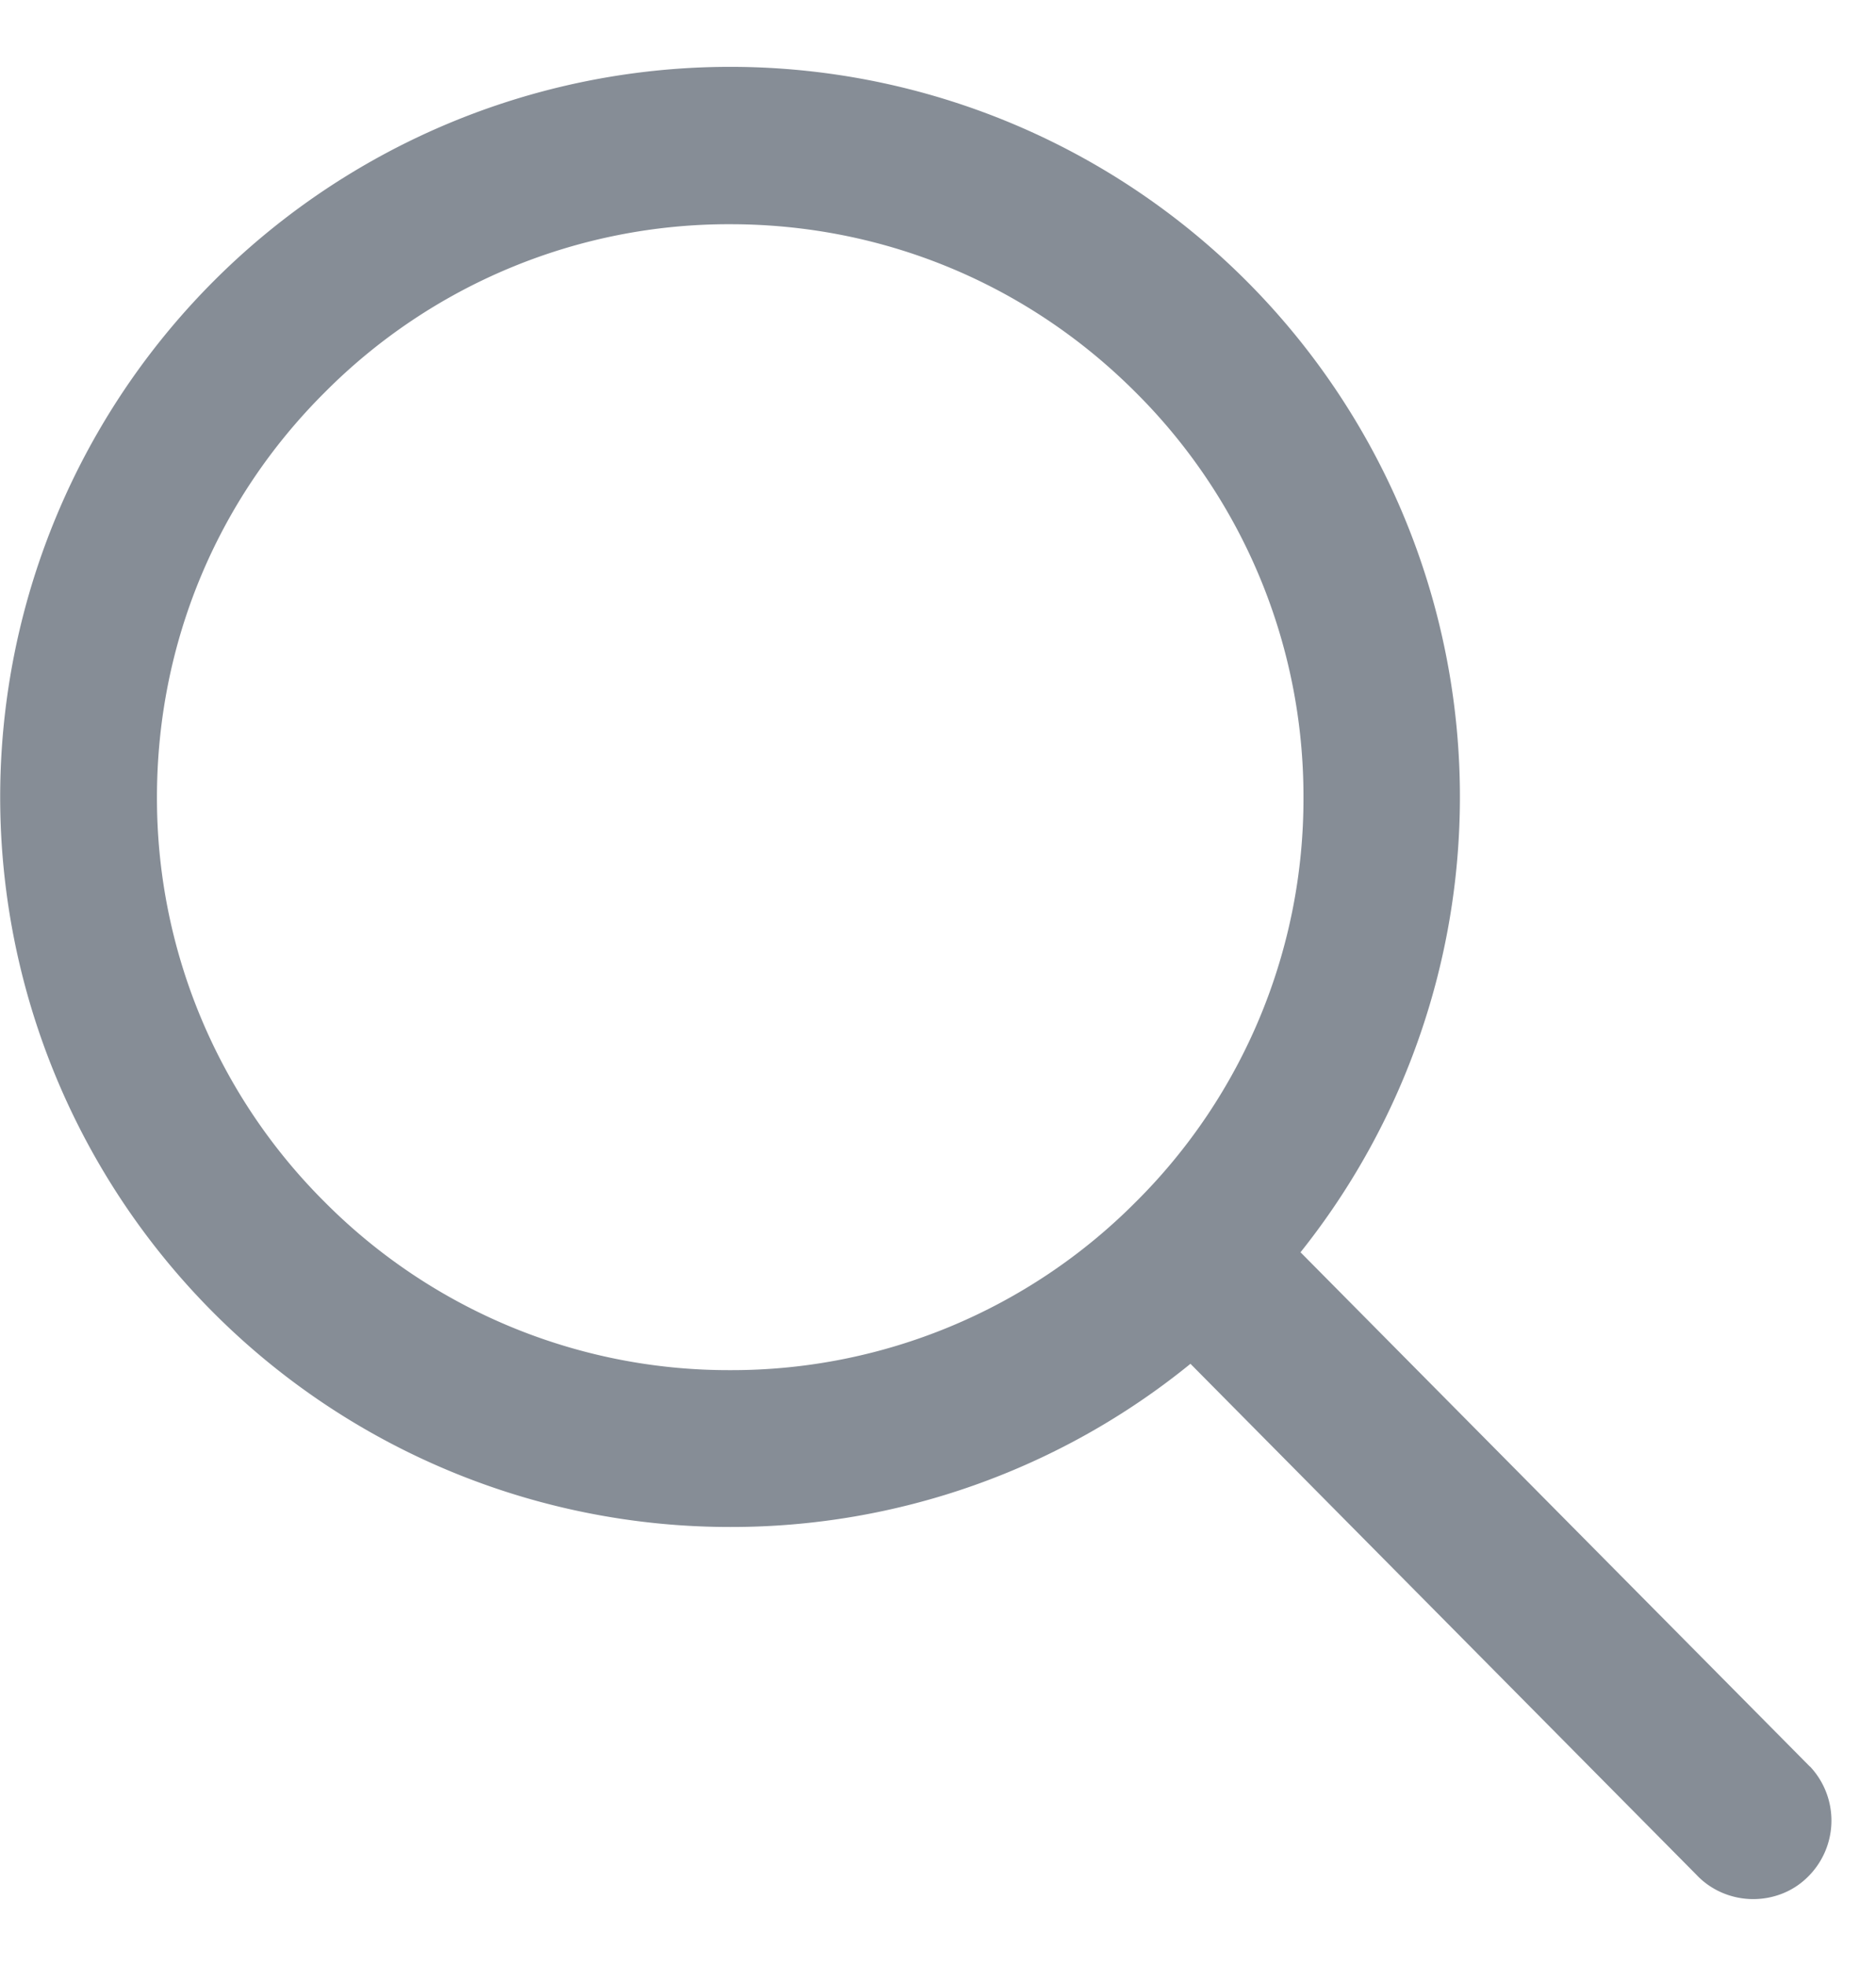 <svg xmlns="http://www.w3.org/2000/svg" width="21" height="22" viewBox="0 0 21 22"><g><g><path fill="#868d96" d="M8.174 15.332a6.376 6.376 0 0 1-4.538-1.88 6.373 6.373 0 0 1-1.879-4.531c0-1.714.668-3.326 1.88-4.532a6.376 6.376 0 0 1 4.537-1.88c1.713 0 3.326.668 4.537 1.88a6.373 6.373 0 0 1 1.88 4.532 6.354 6.354 0 0 1-1.88 4.532 6.376 6.376 0 0 1-4.537 1.879zm12.086 4.436l-5.702-5.755A8.169 8.169 0 0 0 8.173.748 8.173 8.173 0 0 0 .002 8.92a8.169 8.169 0 0 0 8.173 8.167 8.144 8.144 0 0 0 5.151-1.826l5.664 5.718c.17.181.406.272.635.272.22 0 .438-.08.603-.24a.883.883 0 0 0 .033-1.244z"/></g></g></svg>